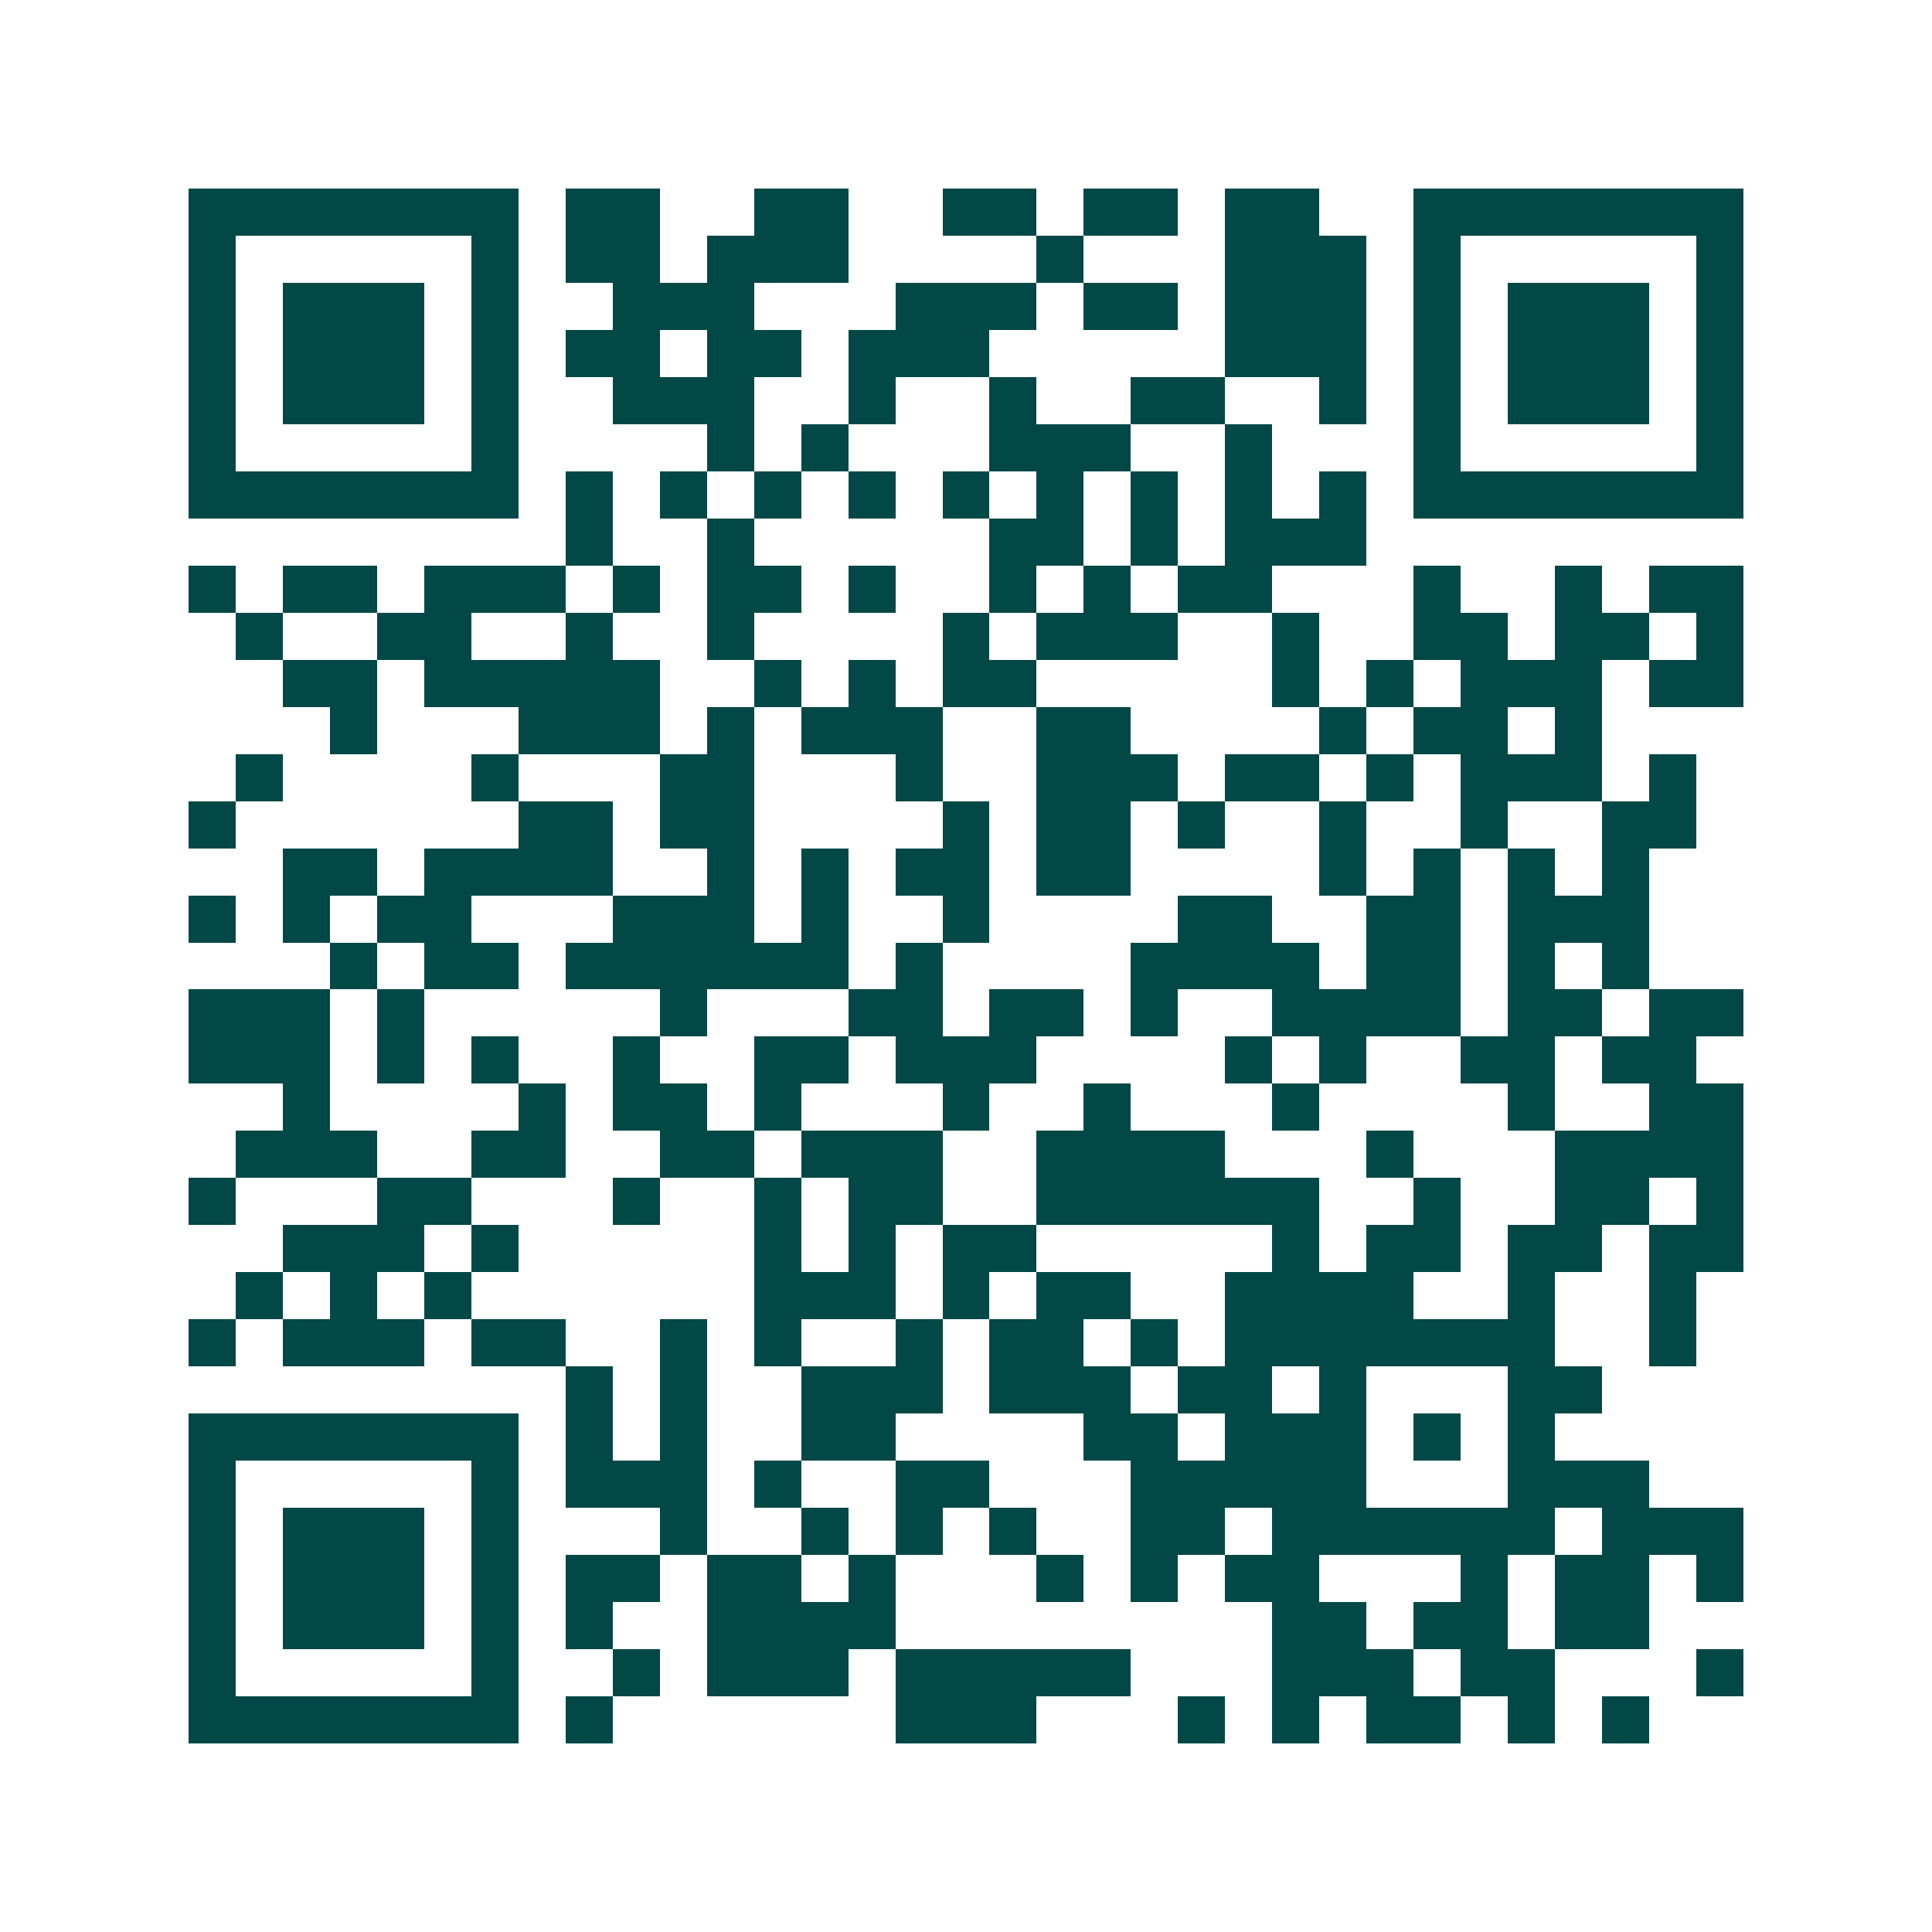 <svg xmlns="http://www.w3.org/2000/svg" width="200" height="200" viewBox="0 0 41 41" shape-rendering="crispEdges"><path fill="#ffffff" d="M0 0h41v41H0z"/><path stroke="#014847" d="M4 4.5h7m1 0h2m2 0h2m2 0h2m1 0h2m1 0h2m2 0h7M4 5.5h1m5 0h1m1 0h2m1 0h3m4 0h1m3 0h3m1 0h1m5 0h1M4 6.5h1m1 0h3m1 0h1m2 0h3m3 0h3m1 0h2m1 0h3m1 0h1m1 0h3m1 0h1M4 7.5h1m1 0h3m1 0h1m1 0h2m1 0h2m1 0h3m5 0h3m1 0h1m1 0h3m1 0h1M4 8.5h1m1 0h3m1 0h1m2 0h3m2 0h1m2 0h1m2 0h2m2 0h1m1 0h1m1 0h3m1 0h1M4 9.5h1m5 0h1m4 0h1m1 0h1m3 0h3m2 0h1m3 0h1m5 0h1M4 10.5h7m1 0h1m1 0h1m1 0h1m1 0h1m1 0h1m1 0h1m1 0h1m1 0h1m1 0h1m1 0h7M12 11.5h1m2 0h1m5 0h2m1 0h1m1 0h3M4 12.5h1m1 0h2m1 0h3m1 0h1m1 0h2m1 0h1m2 0h1m1 0h1m1 0h2m3 0h1m2 0h1m1 0h2M5 13.5h1m2 0h2m2 0h1m2 0h1m4 0h1m1 0h3m2 0h1m2 0h2m1 0h2m1 0h1M6 14.5h2m1 0h5m2 0h1m1 0h1m1 0h2m5 0h1m1 0h1m1 0h3m1 0h2M7 15.5h1m3 0h3m1 0h1m1 0h3m2 0h2m4 0h1m1 0h2m1 0h1M5 16.5h1m4 0h1m3 0h2m3 0h1m2 0h3m1 0h2m1 0h1m1 0h3m1 0h1M4 17.5h1m6 0h2m1 0h2m4 0h1m1 0h2m1 0h1m2 0h1m2 0h1m2 0h2M6 18.5h2m1 0h4m2 0h1m1 0h1m1 0h2m1 0h2m4 0h1m1 0h1m1 0h1m1 0h1M4 19.5h1m1 0h1m1 0h2m3 0h3m1 0h1m2 0h1m4 0h2m2 0h2m1 0h3M7 20.5h1m1 0h2m1 0h6m1 0h1m4 0h4m1 0h2m1 0h1m1 0h1M4 21.5h3m1 0h1m5 0h1m3 0h2m1 0h2m1 0h1m2 0h4m1 0h2m1 0h2M4 22.5h3m1 0h1m1 0h1m2 0h1m2 0h2m1 0h3m4 0h1m1 0h1m2 0h2m1 0h2M6 23.5h1m4 0h1m1 0h2m1 0h1m3 0h1m2 0h1m3 0h1m4 0h1m2 0h2M5 24.5h3m2 0h2m2 0h2m1 0h3m2 0h4m3 0h1m3 0h4M4 25.5h1m3 0h2m3 0h1m2 0h1m1 0h2m2 0h6m2 0h1m2 0h2m1 0h1M6 26.5h3m1 0h1m5 0h1m1 0h1m1 0h2m5 0h1m1 0h2m1 0h2m1 0h2M5 27.5h1m1 0h1m1 0h1m6 0h3m1 0h1m1 0h2m2 0h4m2 0h1m2 0h1M4 28.5h1m1 0h3m1 0h2m2 0h1m1 0h1m2 0h1m1 0h2m1 0h1m1 0h7m2 0h1M12 29.5h1m1 0h1m2 0h3m1 0h3m1 0h2m1 0h1m3 0h2M4 30.5h7m1 0h1m1 0h1m2 0h2m4 0h2m1 0h3m1 0h1m1 0h1M4 31.5h1m5 0h1m1 0h3m1 0h1m2 0h2m3 0h5m3 0h3M4 32.5h1m1 0h3m1 0h1m3 0h1m2 0h1m1 0h1m1 0h1m2 0h2m1 0h6m1 0h3M4 33.5h1m1 0h3m1 0h1m1 0h2m1 0h2m1 0h1m3 0h1m1 0h1m1 0h2m3 0h1m1 0h2m1 0h1M4 34.5h1m1 0h3m1 0h1m1 0h1m2 0h4m8 0h2m1 0h2m1 0h2M4 35.5h1m5 0h1m2 0h1m1 0h3m1 0h5m3 0h3m1 0h2m3 0h1M4 36.5h7m1 0h1m6 0h3m3 0h1m1 0h1m1 0h2m1 0h1m1 0h1"/></svg>
